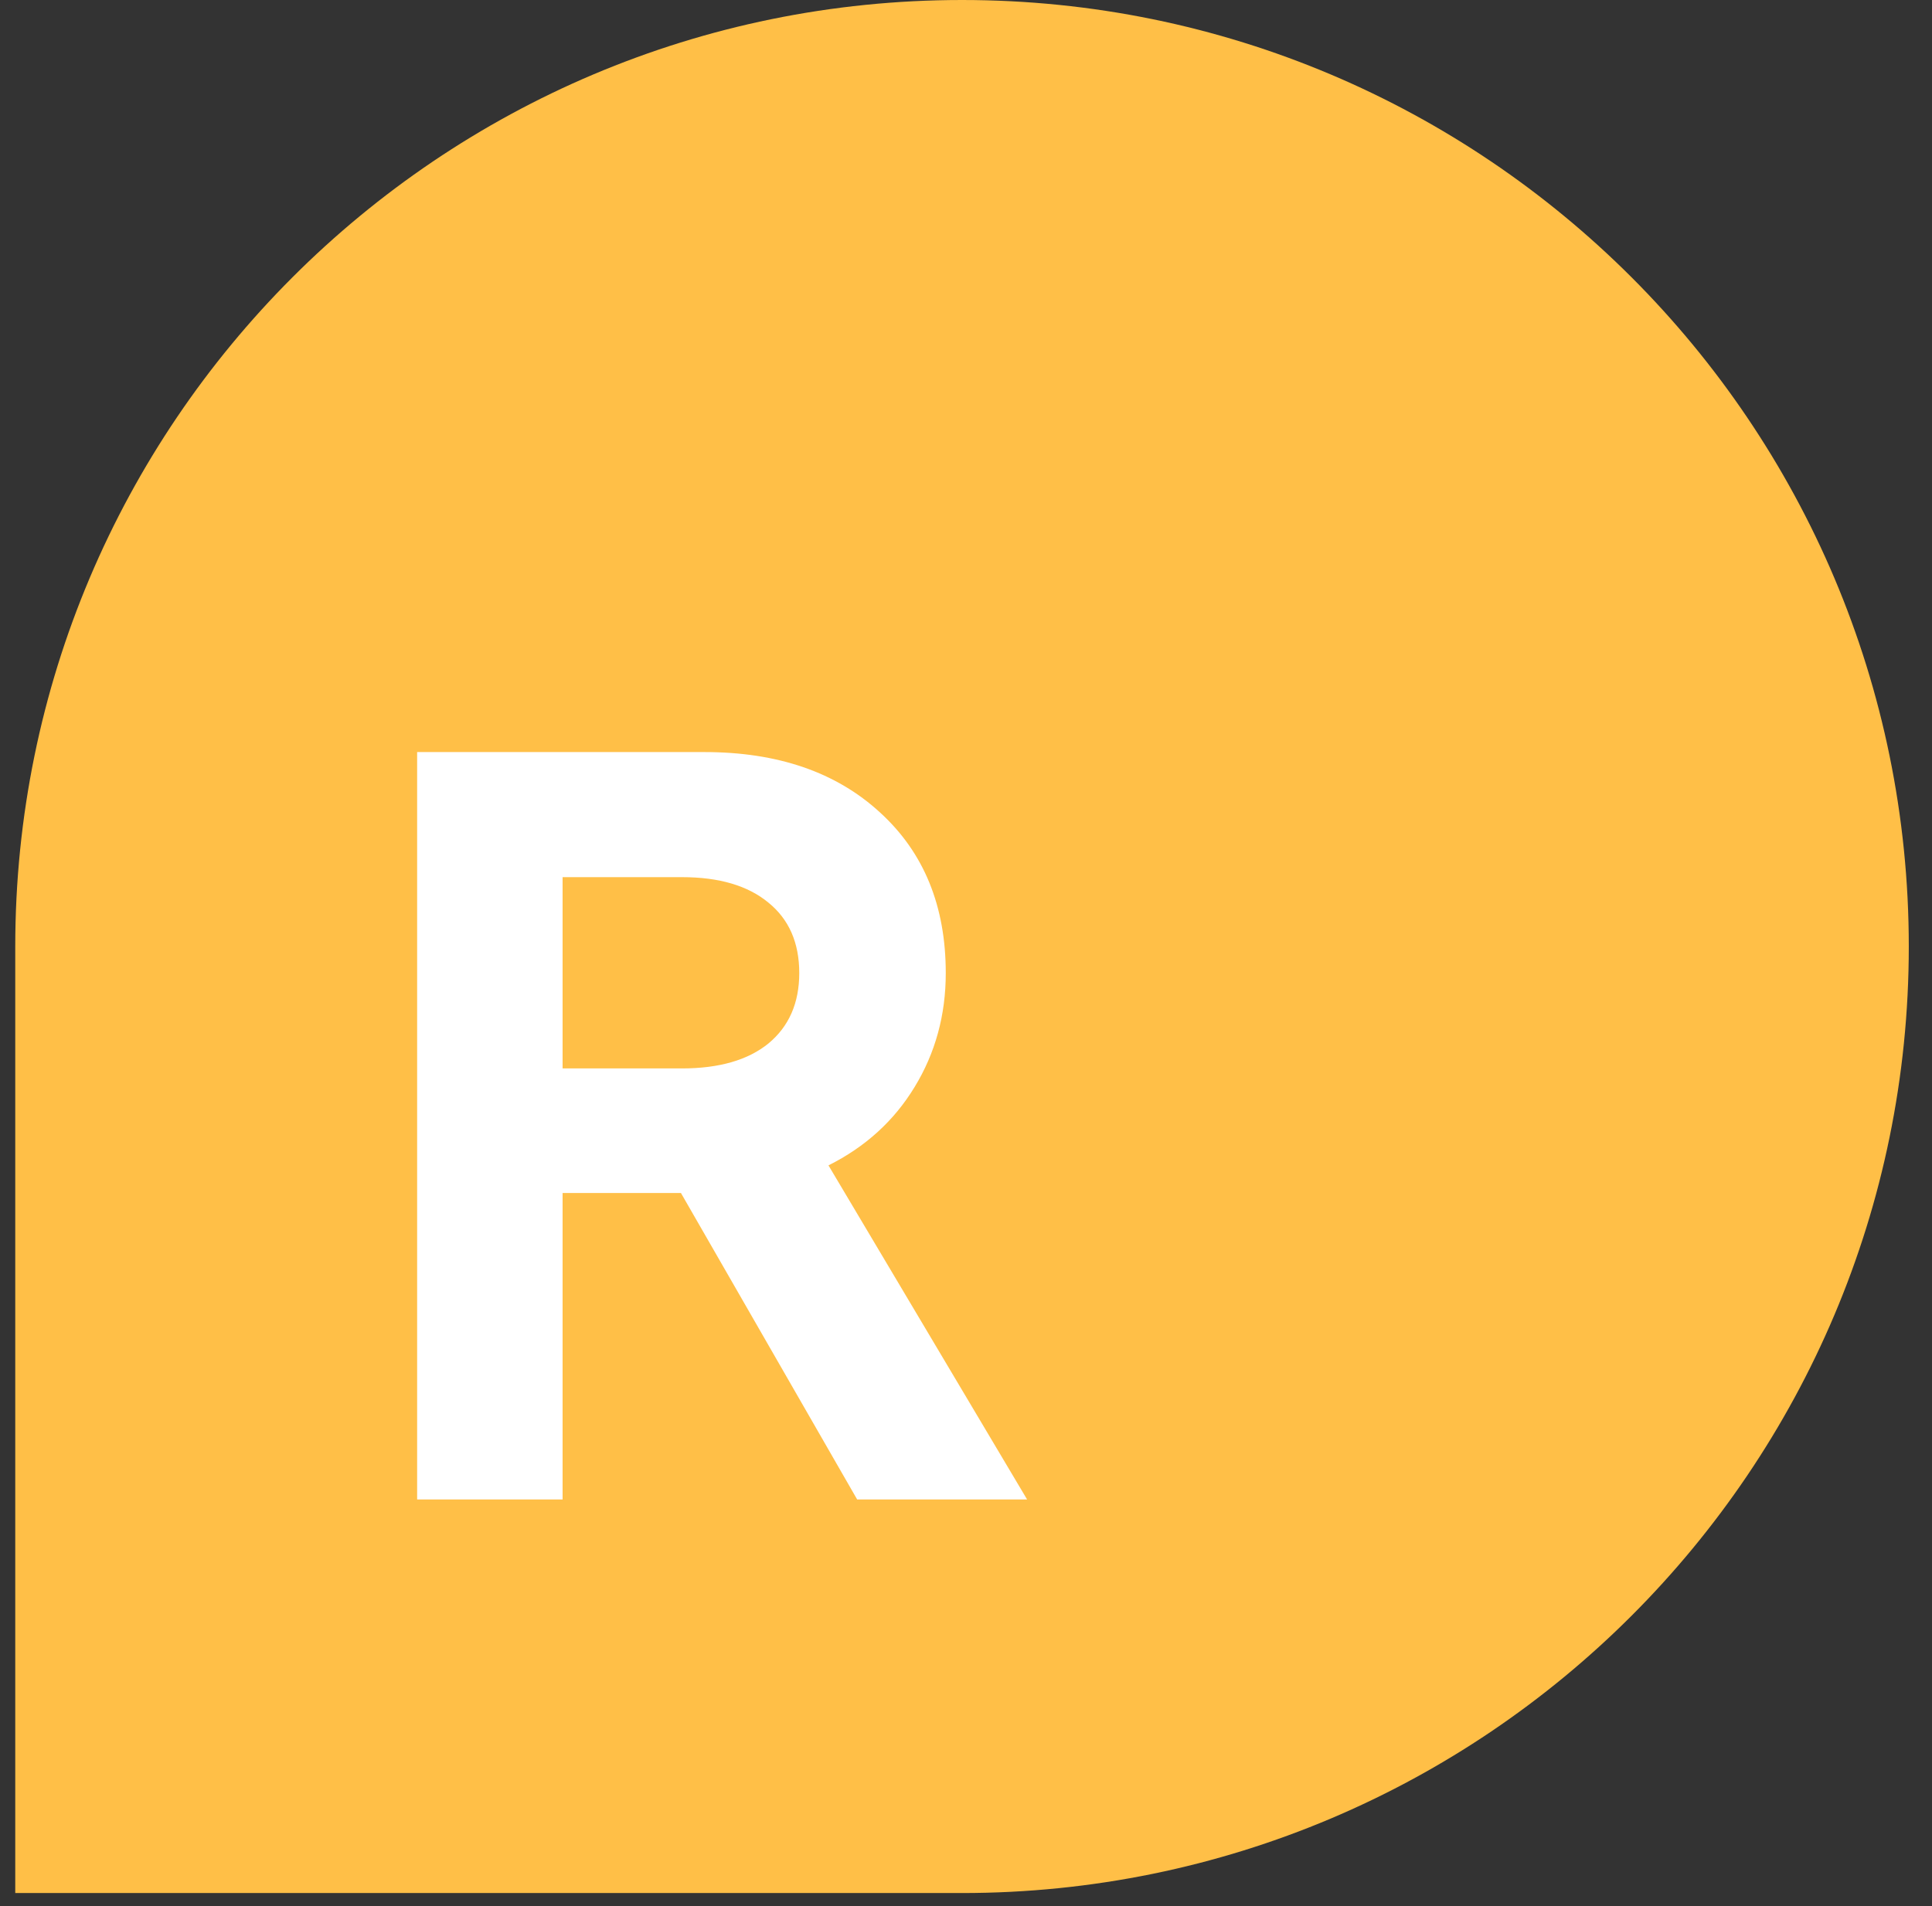 <svg width="76" height="75" viewBox="0 0 76 75" fill="none" xmlns="http://www.w3.org/2000/svg">
<rect x="0" y="0" width="76" height="75" fill="#333333" stroke="none"/>
<path d="M37.843 74.487C58.413 74.487 75.087 57.813 75.087 37.244C75.087 16.674 58.413 0 37.843 0C17.274 0 0.6 16.674 0.6 37.244L0.6 74.487H37.843Z" fill="#FFBF47"/>
<path d="M16.409 59V29.592H27.709C30.594 29.592 32.898 30.385 34.62 31.971C36.343 33.543 37.204 35.648 37.204 38.287C37.204 39.941 36.794 41.438 35.974 42.778C35.167 44.105 34.039 45.13 32.59 45.855L40.403 59H33.718L26.786 46.941H22.131V59H16.409ZM26.827 42.04C28.29 42.04 29.425 41.712 30.231 41.056C31.038 40.386 31.441 39.463 31.441 38.287C31.441 37.098 31.038 36.175 30.231 35.519C29.425 34.849 28.29 34.514 26.827 34.514H22.131V42.04H26.827Z" fill="white"/>
</svg>
